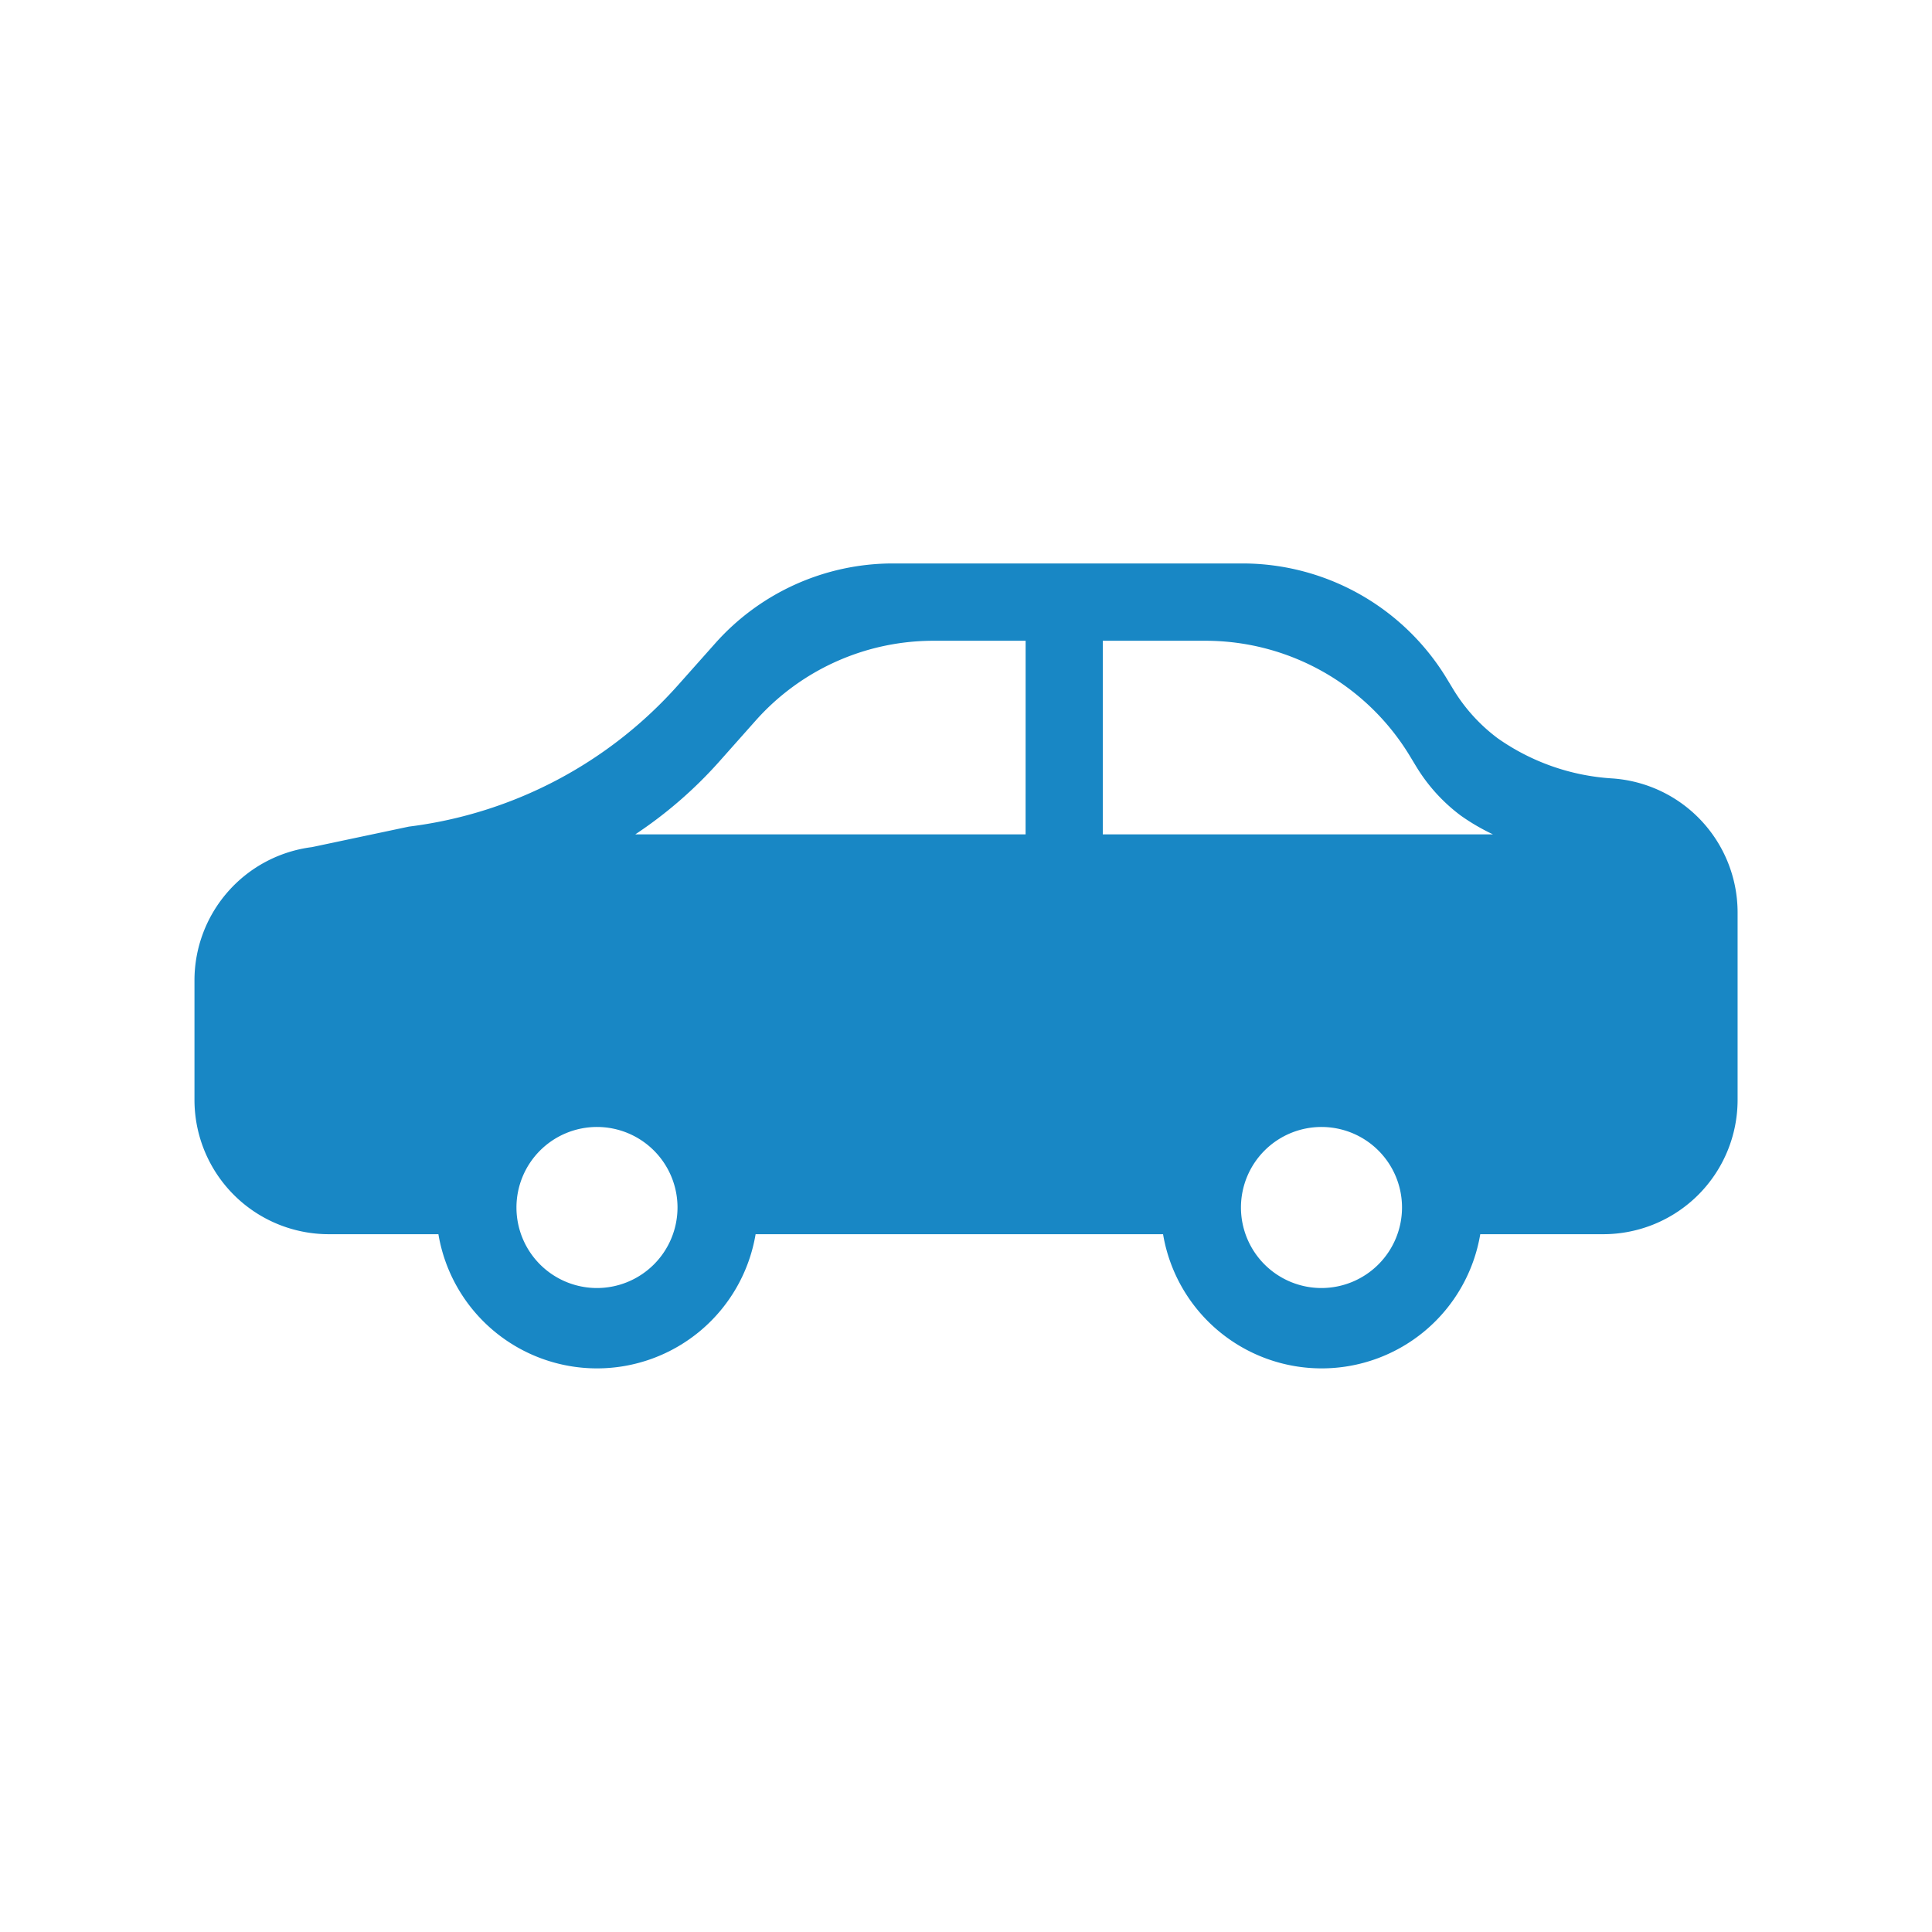 <svg xmlns="http://www.w3.org/2000/svg" width="50" height="50" viewBox="0 0 50 50"><path d="M41.716,20.145a5.762,5.762,0,0,1-2.952-1.036,4.481,4.481,0,0,1-1.145-1.255l-.189-.312a6.186,6.186,0,0,0-5.256-2.96H23.108a6.156,6.156,0,0,0-4.595,2.064l-.96,1.079a11.174,11.174,0,0,1-6.972,3.668l-2.506.53a3.478,3.478,0,0,0-3.042,3.446v3.1a3.477,3.477,0,0,0,3.473,3.472h2.84a4.162,4.162,0,0,0,8.209,0H30.1a4.162,4.162,0,0,0,8.209,0h3.187a3.477,3.477,0,0,0,3.473-3.472V23.611A3.479,3.479,0,0,0,41.716,20.145ZM15.451,33.334a2.084,2.084,0,1,1,2.083-2.083A2.086,2.086,0,0,1,15.451,33.334ZM26.542,21.593h-10.1A11.177,11.177,0,0,0,18.6,19.725l.959-1.079a6.155,6.155,0,0,1,4.595-2.063h2.389ZM34.2,33.334a2.084,2.084,0,1,1,2.084-2.083A2.086,2.086,0,0,1,34.2,33.334Zm-5.66-11.741v-5.01h2.677a6.185,6.185,0,0,1,5.256,2.959l.189.312a4.481,4.481,0,0,0,1.145,1.255,5.475,5.475,0,0,0,.83.484Z" fill="#1887c5"/></svg>